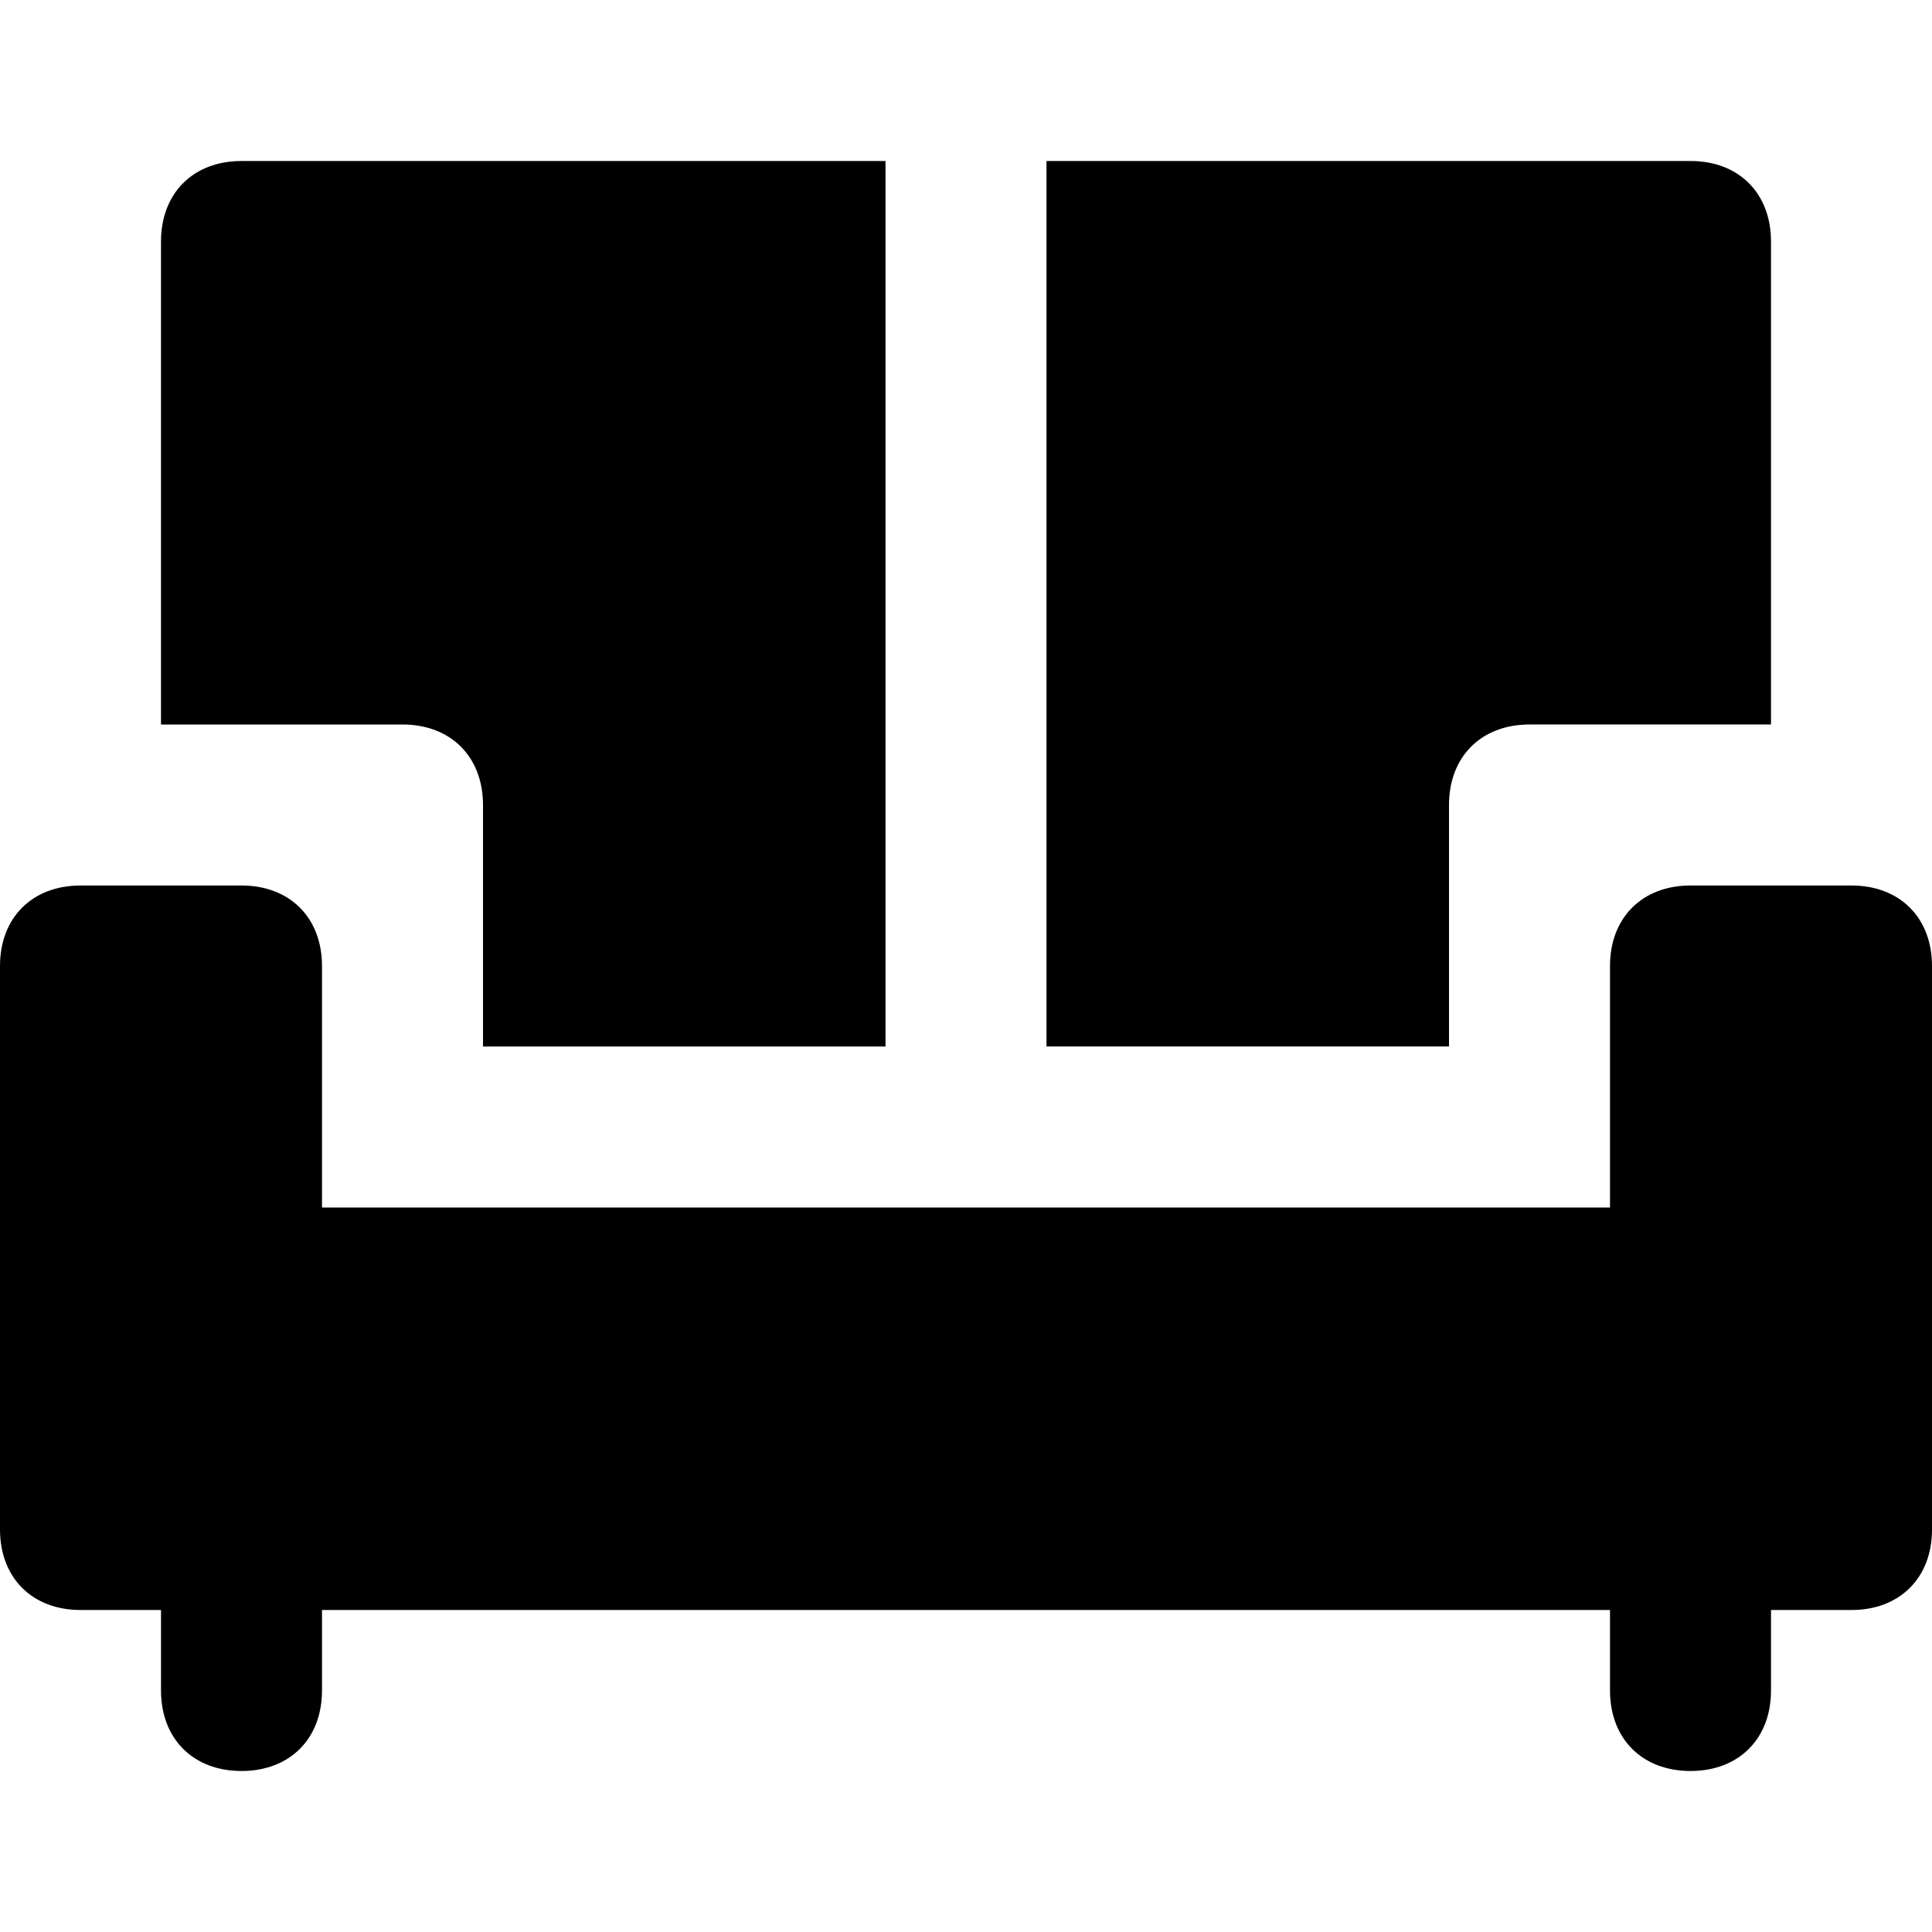 <svg xmlns="http://www.w3.org/2000/svg" width="24" height="24" viewBox="0 0 24 24"><g class="nc-icon-wrapper" fill="#000000"><path data-color="color-2" d="M23,11h-2c-0.6,0-1,0.4-1,1v3H4v-3c0-0.6-0.4-1-1-1H1c-0.6,0-1,0.4-1,1v7c0,0.6,0.4,1,1,1h1 v1c0,0.6,0.4,1,1,1c0.6,0,1-0.4,1-1v-1h16v1c0,0.6,0.4,1,1,1c0.6,0,1-0.4,1-1v-1h1c0.6,0,1-0.4,1-1v-7C24,11.4,23.6,11,23,11z"></path> <path fill="#000000" d="M11,13V2H3C2.4,2,2,2.4,2,3v6h3c0.6,0,1,0.4,1,1v3H11z"></path> <path fill="#000000" d="M22,3c0-0.6-0.4-1-1-1h-8v11h5v-3c0-0.6,0.4-1,1-1h3V3z"></path></g></svg>